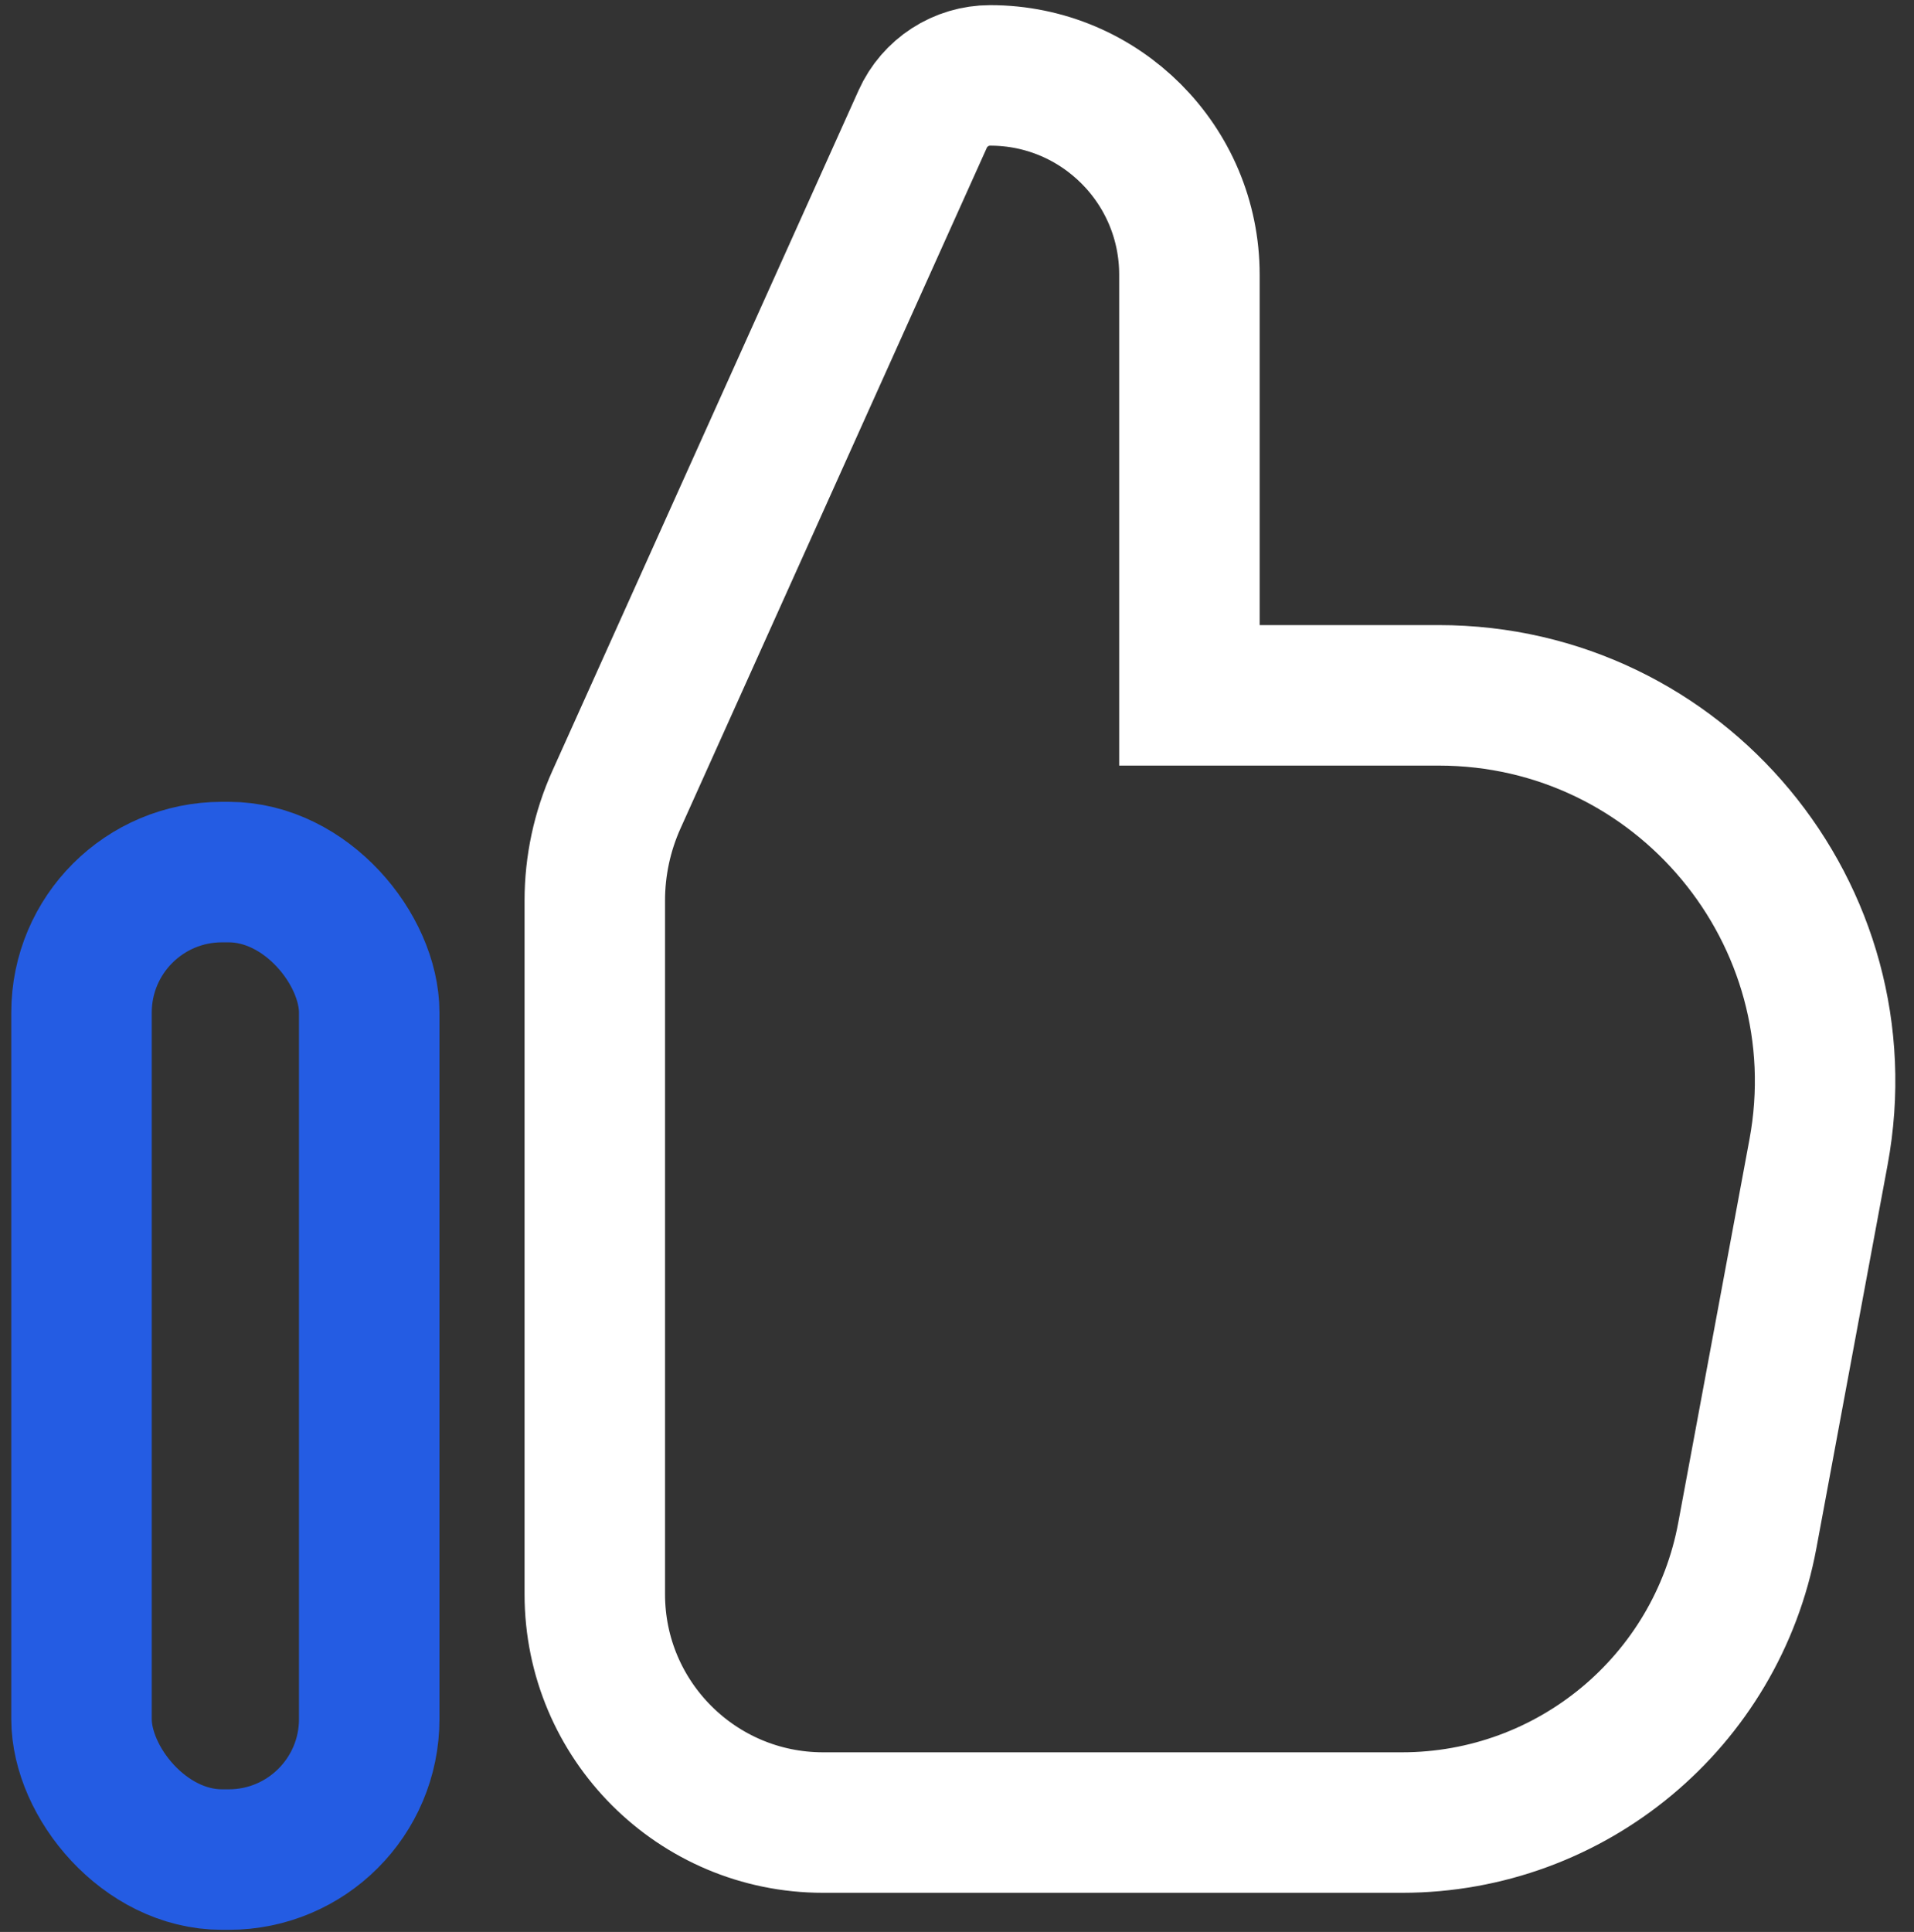 <svg width="109" height="110" viewBox="0 0 109 110" fill="none" xmlns="http://www.w3.org/2000/svg">
<rect x="0" y="0" width="109" height="110" fill="#333333" stroke="none"/>
<path d="M33.873 51.273V90.771C33.873 97.95 39.693 103.771 46.873 103.771H79.845C89.481 103.771 97.748 96.898 99.508 87.424L103.561 65.61C106.074 52.081 95.691 39.591 81.931 39.591H67.736V15.638C67.736 9.372 62.656 4.293 56.39 4.293C54.732 4.293 53.228 5.265 52.548 6.777L35.107 45.527C34.294 47.333 33.873 49.292 33.873 51.273Z" stroke="white" stroke-width="8"/>
<rect x="4.642" y="49.654" width="16.385" height="56.225" rx="8" stroke="#245CE3" stroke-width="8"/>
</svg>
